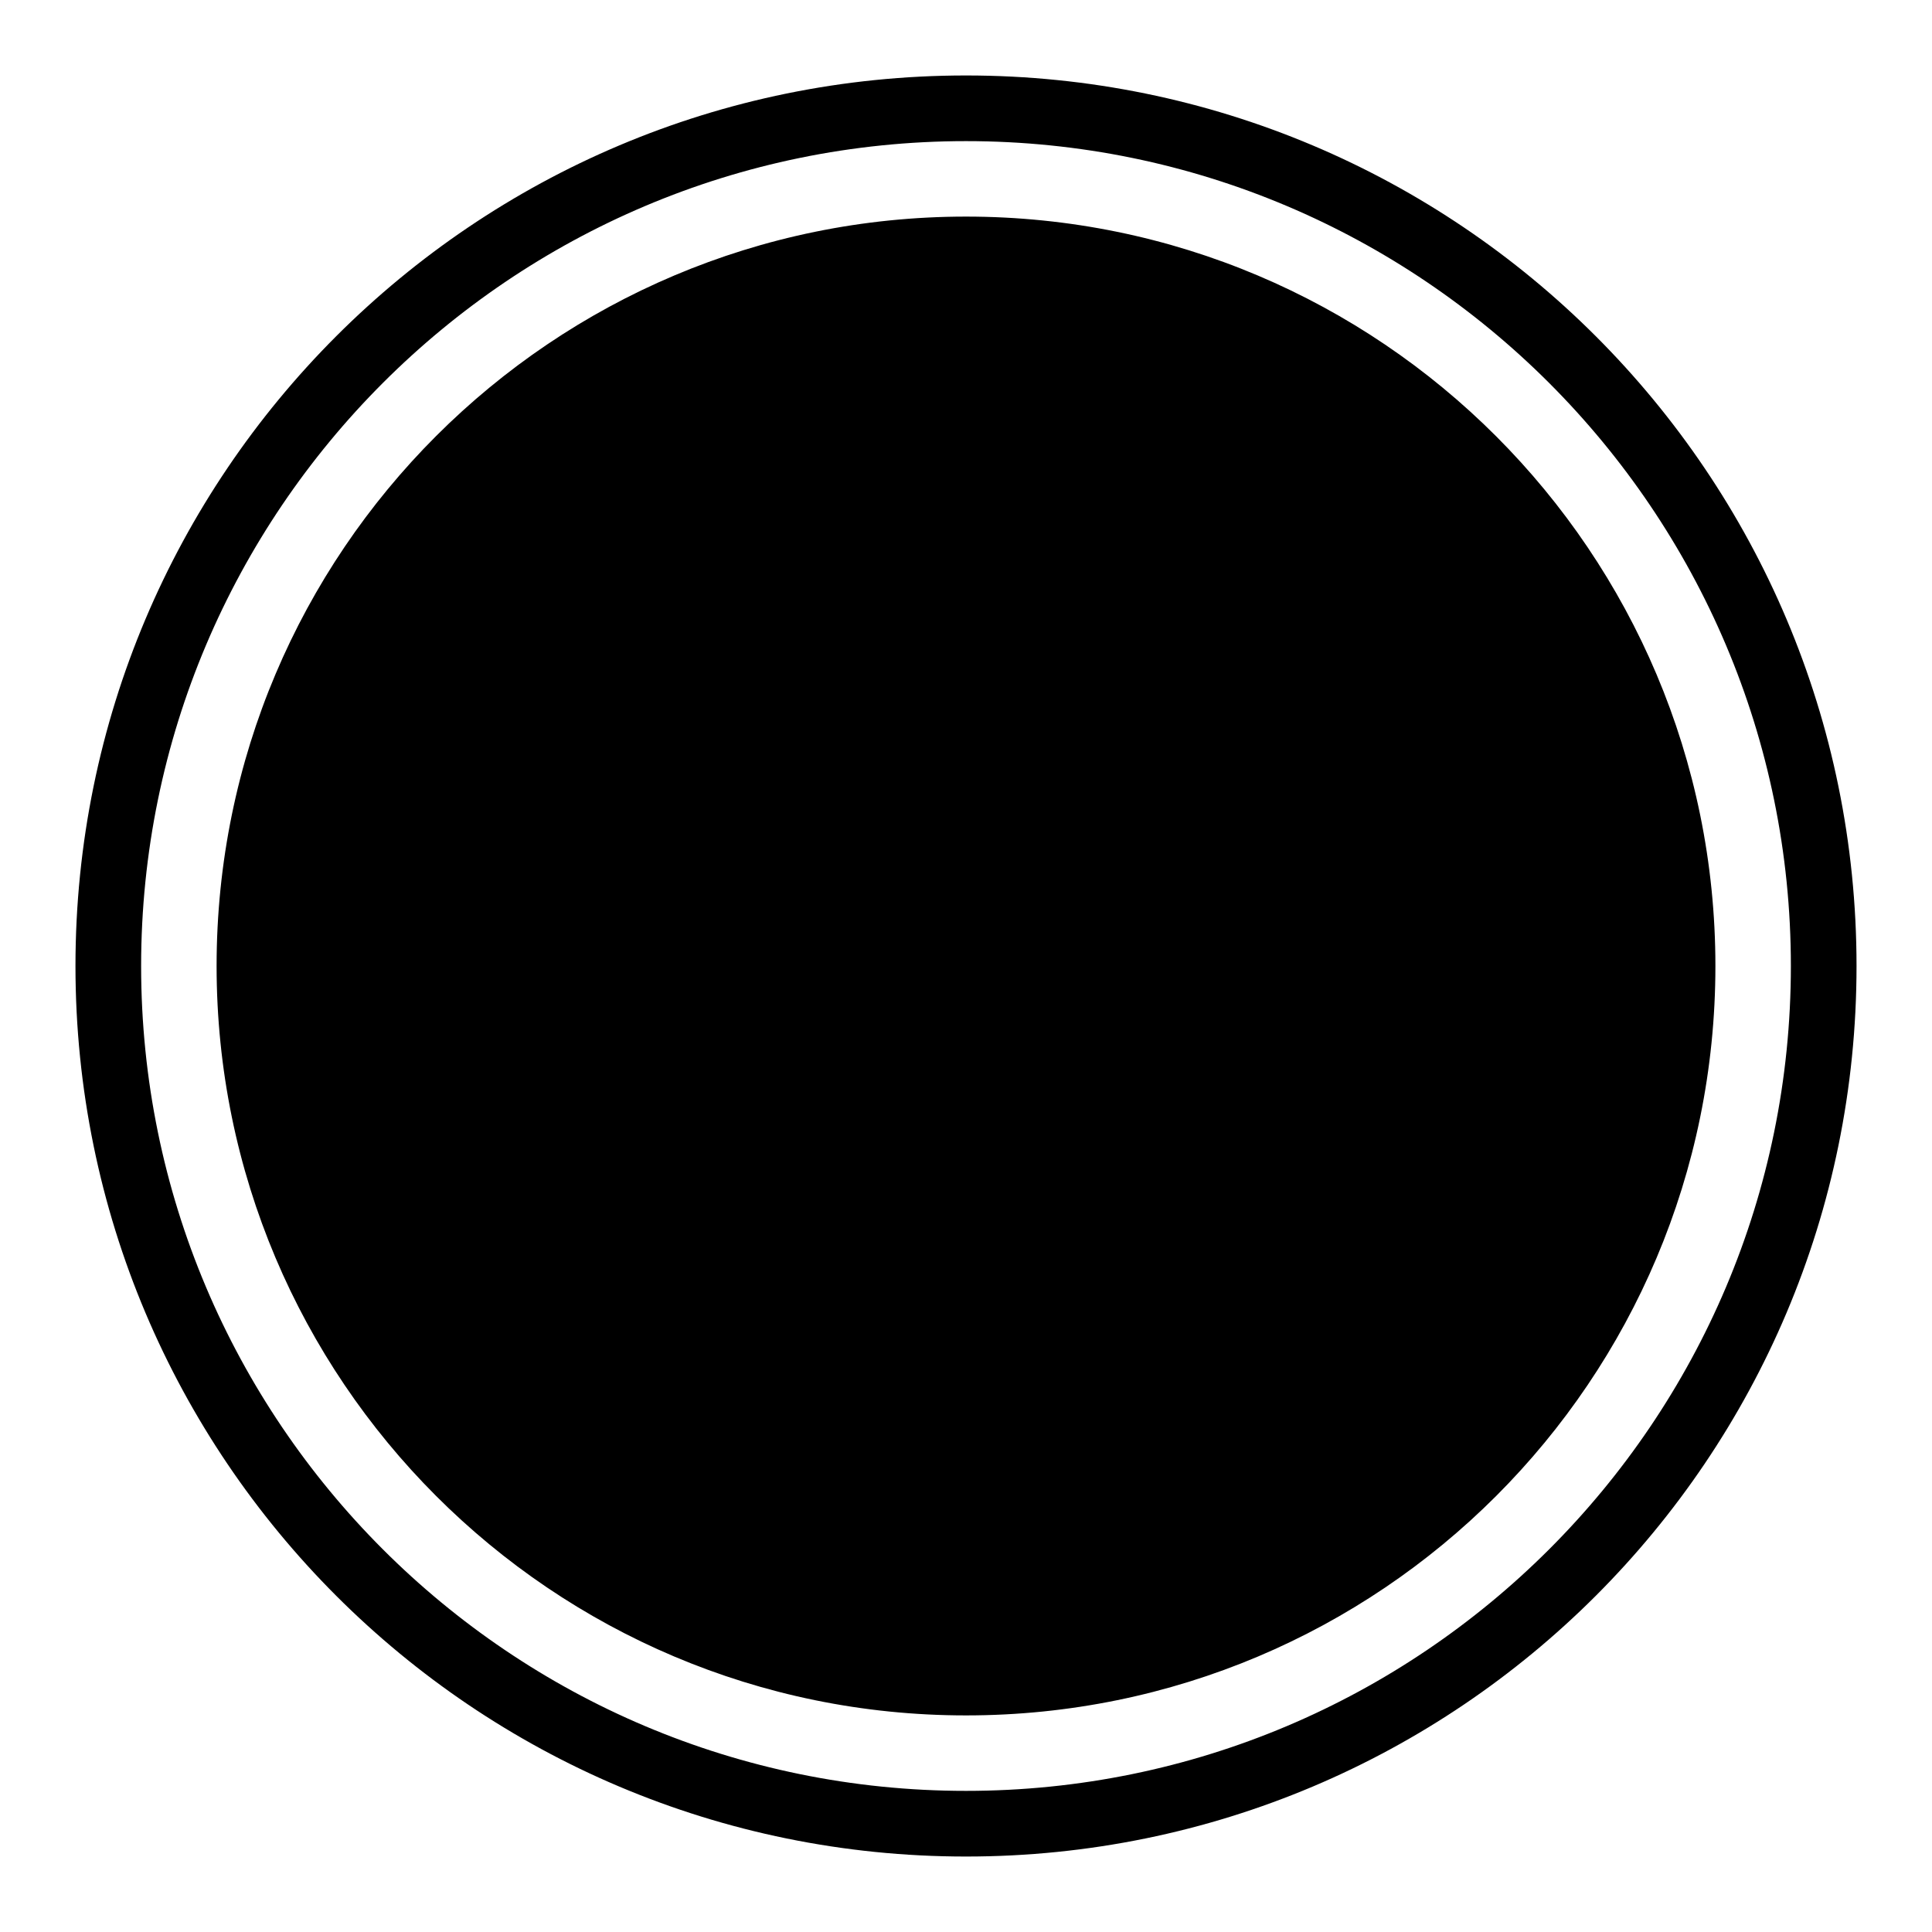<?xml version="1.0" encoding="utf-8"?>
<!-- Svg Vector Icons : http://www.onlinewebfonts.com/icon -->
<!DOCTYPE svg PUBLIC "-//W3C//DTD SVG 1.1//EN" "http://www.w3.org/Graphics/SVG/1.1/DTD/svg11.dtd">
<svg version="1.1" xmlns="http://www.w3.org/2000/svg" xmlns:xlink="http://www.w3.org/1999/xlink" x="0px" y="0px" viewBox="0 0 256 256" enable-background="new 0 0 256 256" xml:space="preserve">
<g><g><path fill="#000000" d="M128,246c-65.2,0-118-52.8-118-118C10,62.8,62.8,10,128,10c65.2,0,118,52.8,118,118C246,193.2,193.2,246,128,246z M128,18.7C67.7,18.7,18.7,67.7,18.7,128c0,60.3,48.9,109.3,109.3,109.3c60.3,0,109.3-48.9,109.3-109.3C237.3,67.7,188.3,18.7,128,18.7z M128,227.3c-54.9,0-99.3-44.5-99.3-99.3c0-54.9,44.5-99.3,99.3-99.3c54.9,0,99.3,44.5,99.3,99.3C227.3,182.9,182.9,227.3,128,227.3z"/></g></g>
</svg>